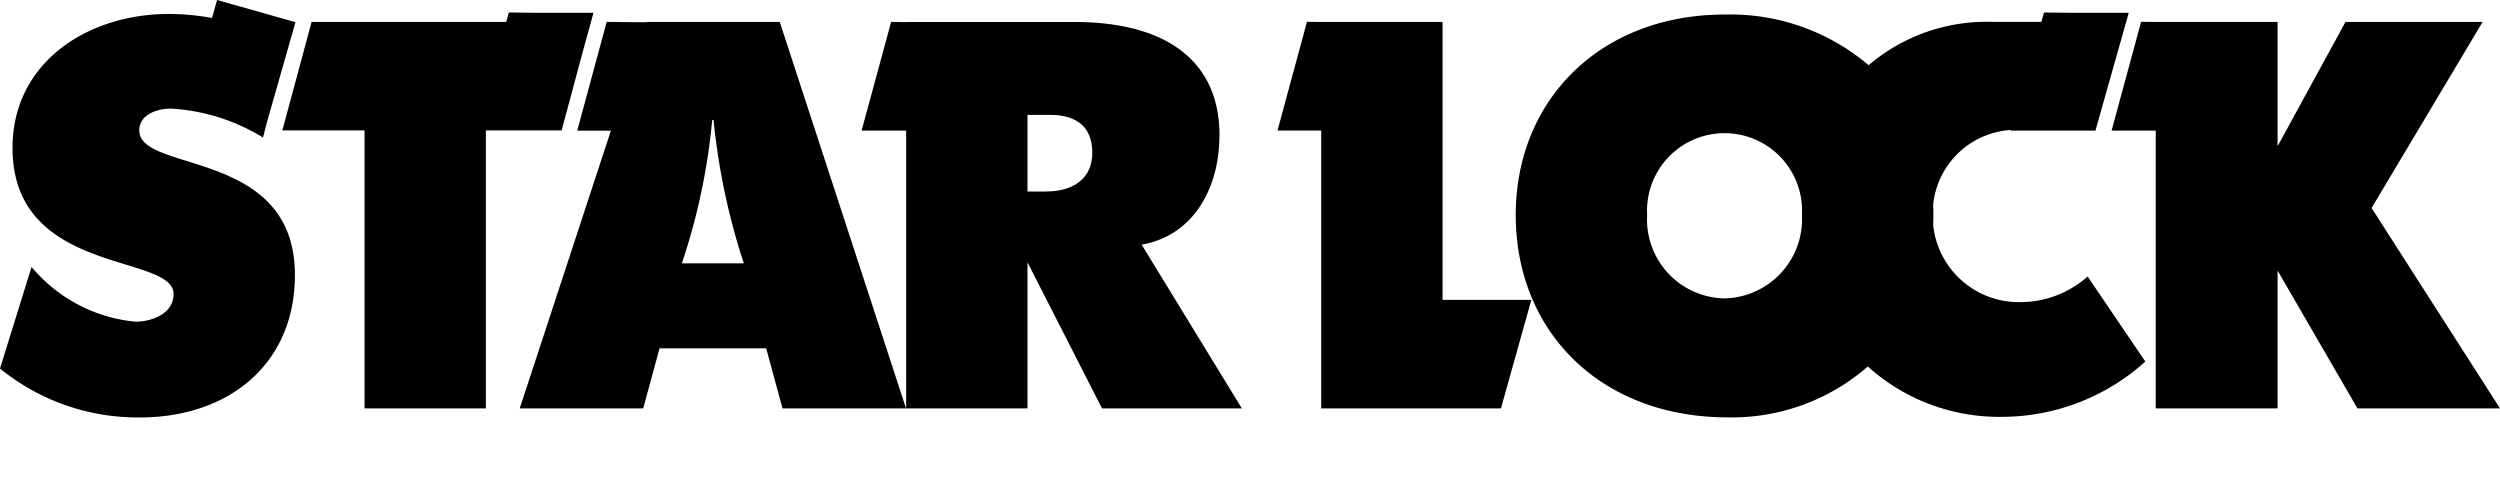 <svg xmlns="http://www.w3.org/2000/svg" xmlns:xlink="http://www.w3.org/1999/xlink" width="119.774" height="24" viewBox="0 0 119.774 24"><defs><clipPath id="a"><rect width="119.774" height="24"/></clipPath></defs><g clip-path="url(#a)"><path d="M6.673,6.247c0-.764.861-1.044,1.512-1.044A9.436,9.436,0,0,1,12.6,6.589l.183-.712,1.373-4.815L10.4,0l-.242.861A11.593,11.593,0,0,0,8.08.669C4.2.669.6,2.988.6,7.086c0,6.139,7.716,5.045,7.716,7,0,.943-1.043,1.326-1.825,1.326a7.378,7.378,0,0,1-4.979-2.624L0,17.656A10.444,10.444,0,0,0,6.7,20c4.248,0,7.429-2.547,7.429-6.825,0-6.088-7.455-4.864-7.455-6.928" transform="translate(0 0)"/><path d="M33.033,2.7,33.546.839h-2.7L29.49.824l-.126.454H20.04l-1.4,5.194h3.937V19.793h5.813V6.472h3.63Z" transform="translate(-5.112 -0.226)"/><path d="M110.091,14.522a3.78,3.78,0,0,1-3.723-4,3.714,3.714,0,1,1,7.417,0,3.8,3.8,0,0,1-3.694,4m14.149.178a4.122,4.122,0,0,1-4.17-3.707c.007-.156.011-.313.011-.47s0-.313-.011-.468a3.984,3.984,0,0,1,3.718-3.6l-.007.028h4.065L129.441.84h-2.705L125.383.825l-.127.45h-2.314a8.711,8.711,0,0,0-5.963,2.074A10.241,10.241,0,0,0,110.091.922c-5.968,0-10.019,4.1-10.019,9.6,0,5.6,4.078,9.7,10.155,9.7a9.9,9.9,0,0,0,6.712-2.437,9.4,9.4,0,0,0,6.466,2.411,10.263,10.263,0,0,0,6.83-2.648l-2.763-4.075A4.854,4.854,0,0,1,124.24,14.7" transform="translate(-27.454 -0.226)"/><path d="M42.081,13.011a30.128,30.128,0,0,0,1.454-6.867H43.6a32.182,32.182,0,0,0,1.449,6.867ZM40.386,1.448l0,.011h-.554l-1.352-.014-1.411,5.21h1.613L34.314,19.963H40.23l.782-2.877h5.11l.781,2.877h5.919L46.772,1.448Z" transform="translate(-9.414 -0.396)"/><path d="M65.743,9.572h-.911V5.9h1.1c1.226,0,2.006.562,2.006,1.809,0,1.3-.99,1.859-2.191,1.859M74.034,6.9c0-4.051-3.207-5.45-6.907-5.45H59.019v.005L58.3,1.445,56.885,6.654h2.134V19.963h5.813v-7l3.571,7h6.7l-4.8-7.844c2.581-.459,3.728-2.853,3.728-5.221" transform="translate(-15.606 -0.396)"/><path d="M92.25,1.448H86.437v0l-.683-.007-1.412,5.21h2.095V19.963h8.611l1.456-5.2H92.25Z" transform="translate(-23.138 -0.396)"/><path d="M151.867,10.361l5.318-8.913h-6.569L147.364,7.4V1.448h-5.839v0l-.7-.008L139.41,6.654h2.115V19.962h5.839v-6.6l3.826,6.6h6.83Z" transform="translate(-38.245 -0.396)"/></g></svg>